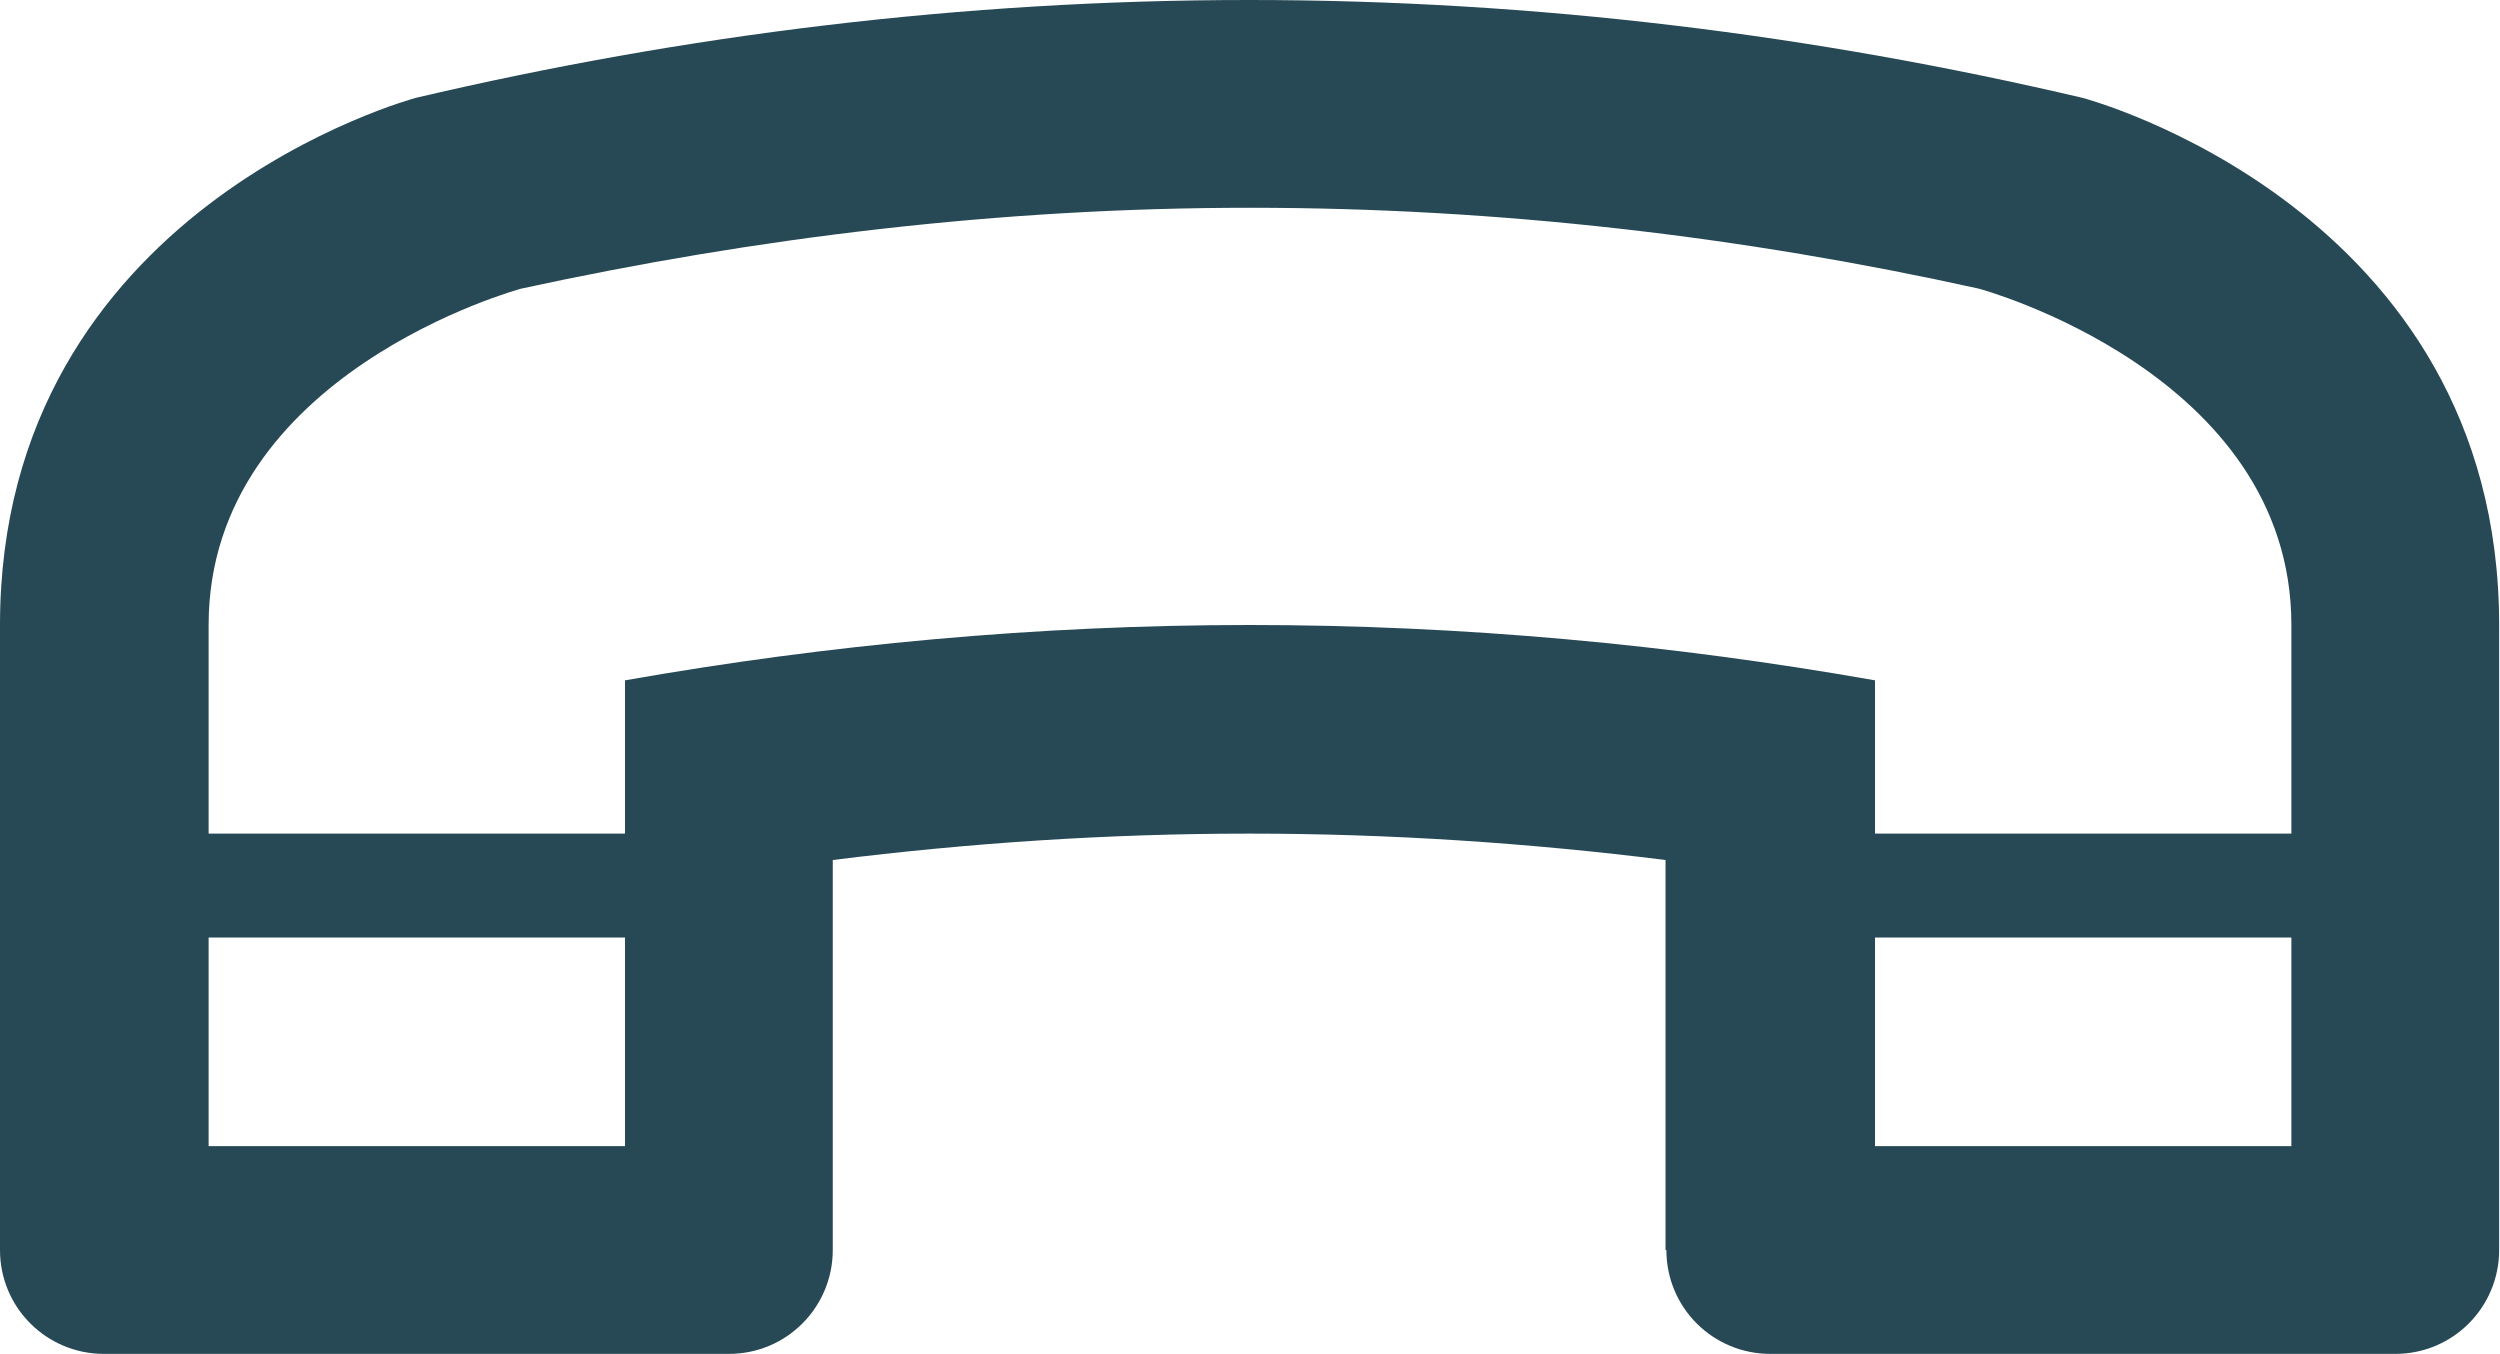 <?xml version="1.0" encoding="UTF-8"?>
<svg id="Layer_2" data-name="Layer 2" xmlns="http://www.w3.org/2000/svg" viewBox="0 0 29.36 15.9">
  <defs>
    <style>
      .cls-1 {
        fill: #264955;
      }
    </style>
  </defs>
  <g id="Contact">
    <path class="cls-1" d="m19.57,14.68c0,.68.55,1.22,1.22,1.22h7.34c.68,0,1.22-.55,1.22-1.22v-7.34c0-4.9-4.89-6.19-4.89-6.19-3.15-.74-6.42-1.15-9.79-1.15s-6.64.41-9.79,1.15C4.89,1.15,0,2.44,0,7.34v7.34c0,.68.55,1.22,1.22,1.22h7.34c.68,0,1.22-.55,1.22-1.22v-4.58c1.6-.2,3.23-.31,4.89-.31s3.29.11,4.89.31v4.58Zm7.34-1.22h-4.89v-2.45h4.89v2.45Zm-19.57,0H2.45v-2.45h4.89v2.45Zm14.68-5.47c-2.38-.42-4.84-.65-7.34-.65s-4.96.23-7.34.65v1.8H2.45v-2.45c0-2.96,3.67-3.95,3.67-3.95,2.76-.6,5.62-.95,8.56-.95s5.8.34,8.56.95c0,0,3.67.99,3.67,3.95v2.45h-4.89v-1.8Z"/>
  </g>
</svg>